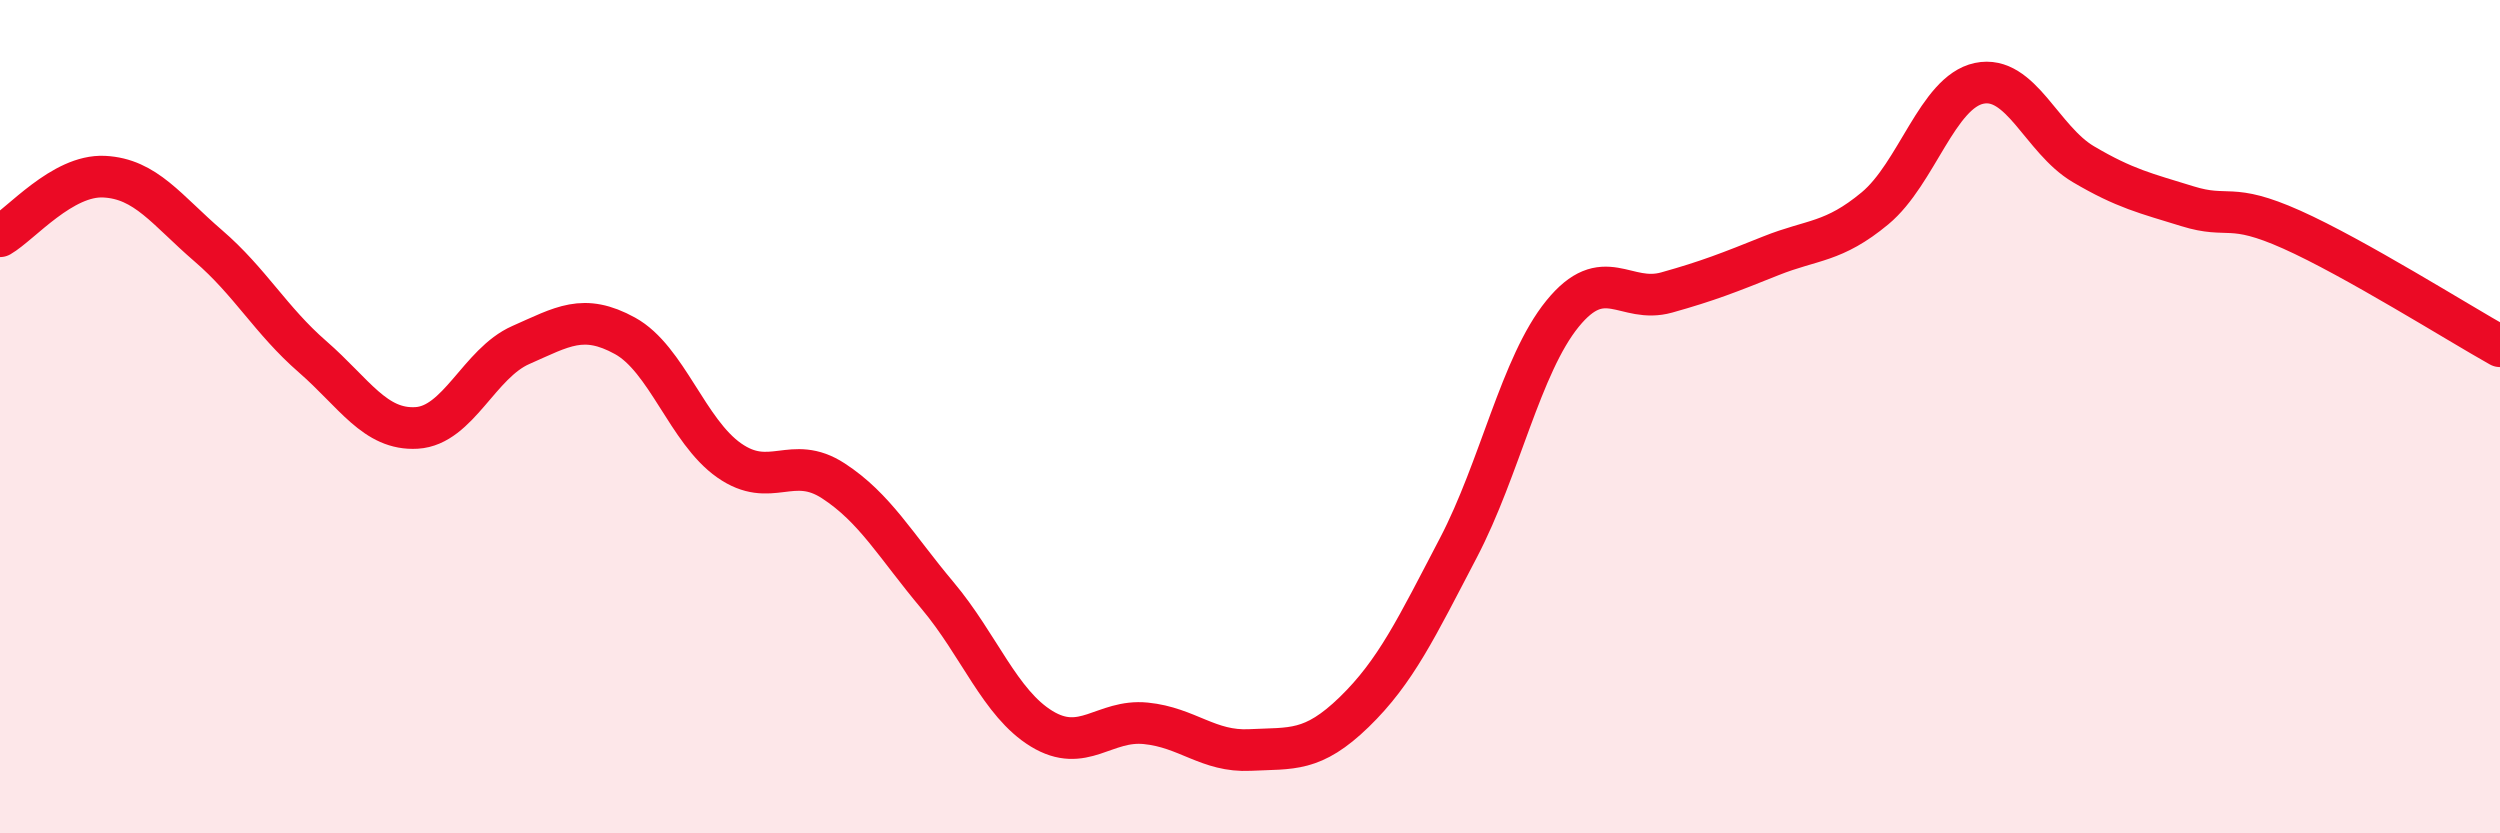 
    <svg width="60" height="20" viewBox="0 0 60 20" xmlns="http://www.w3.org/2000/svg">
      <path
        d="M 0,5.67 C 0.5,5.38 1.5,4.19 2.5,4.24 C 3.5,4.29 4,5.04 5,5.9 C 6,6.76 6.5,7.69 7.5,8.56 C 8.5,9.43 9,10.33 10,10.27 C 11,10.21 11.5,8.72 12.5,8.28 C 13.5,7.84 14,7.51 15,8.06 C 16,8.61 16.5,10.35 17.5,11.05 C 18.5,11.75 19,10.89 20,11.54 C 21,12.19 21.5,13.1 22.5,14.29 C 23.5,15.48 24,16.88 25,17.49 C 26,18.1 26.5,17.26 27.5,17.36 C 28.5,17.46 29,18.05 30,18 C 31,17.95 31.5,18.06 32.5,17.09 C 33.5,16.12 34,15.06 35,13.15 C 36,11.24 36.5,8.76 37.5,7.53 C 38.5,6.3 39,7.3 40,7.02 C 41,6.74 41.5,6.54 42.5,6.14 C 43.5,5.74 44,5.83 45,5 C 46,4.17 46.5,2.21 47.5,2 C 48.5,1.79 49,3.35 50,3.94 C 51,4.53 51.5,4.64 52.5,4.95 C 53.5,5.26 53.5,4.84 55,5.51 C 56.5,6.18 59,7.75 60,8.31L60 20L0 20Z"
        fill="#EB0A25"
        opacity="0.1"
        stroke-linecap="round"
        stroke-linejoin="round"
      />
      <path
        d="M 0,5.67 C 0.5,5.38 1.5,4.19 2.5,4.24 C 3.5,4.29 4,5.04 5,5.9 C 6,6.76 6.5,7.69 7.5,8.56 C 8.5,9.43 9,10.33 10,10.27 C 11,10.21 11.5,8.72 12.5,8.28 C 13.5,7.84 14,7.51 15,8.06 C 16,8.61 16.5,10.35 17.5,11.05 C 18.5,11.75 19,10.89 20,11.54 C 21,12.19 21.5,13.1 22.5,14.29 C 23.5,15.48 24,16.88 25,17.49 C 26,18.1 26.5,17.26 27.5,17.36 C 28.5,17.46 29,18.05 30,18 C 31,17.95 31.5,18.06 32.5,17.09 C 33.5,16.12 34,15.06 35,13.15 C 36,11.24 36.5,8.76 37.5,7.53 C 38.5,6.3 39,7.3 40,7.02 C 41,6.74 41.5,6.54 42.5,6.14 C 43.5,5.74 44,5.83 45,5 C 46,4.17 46.5,2.21 47.5,2 C 48.5,1.79 49,3.35 50,3.94 C 51,4.53 51.5,4.64 52.5,4.95 C 53.5,5.26 53.5,4.84 55,5.51 C 56.5,6.18 59,7.75 60,8.31"
        stroke="#EB0A25"
        stroke-width="1"
        fill="none"
        stroke-linecap="round"
        stroke-linejoin="round"
      />
    </svg>
  